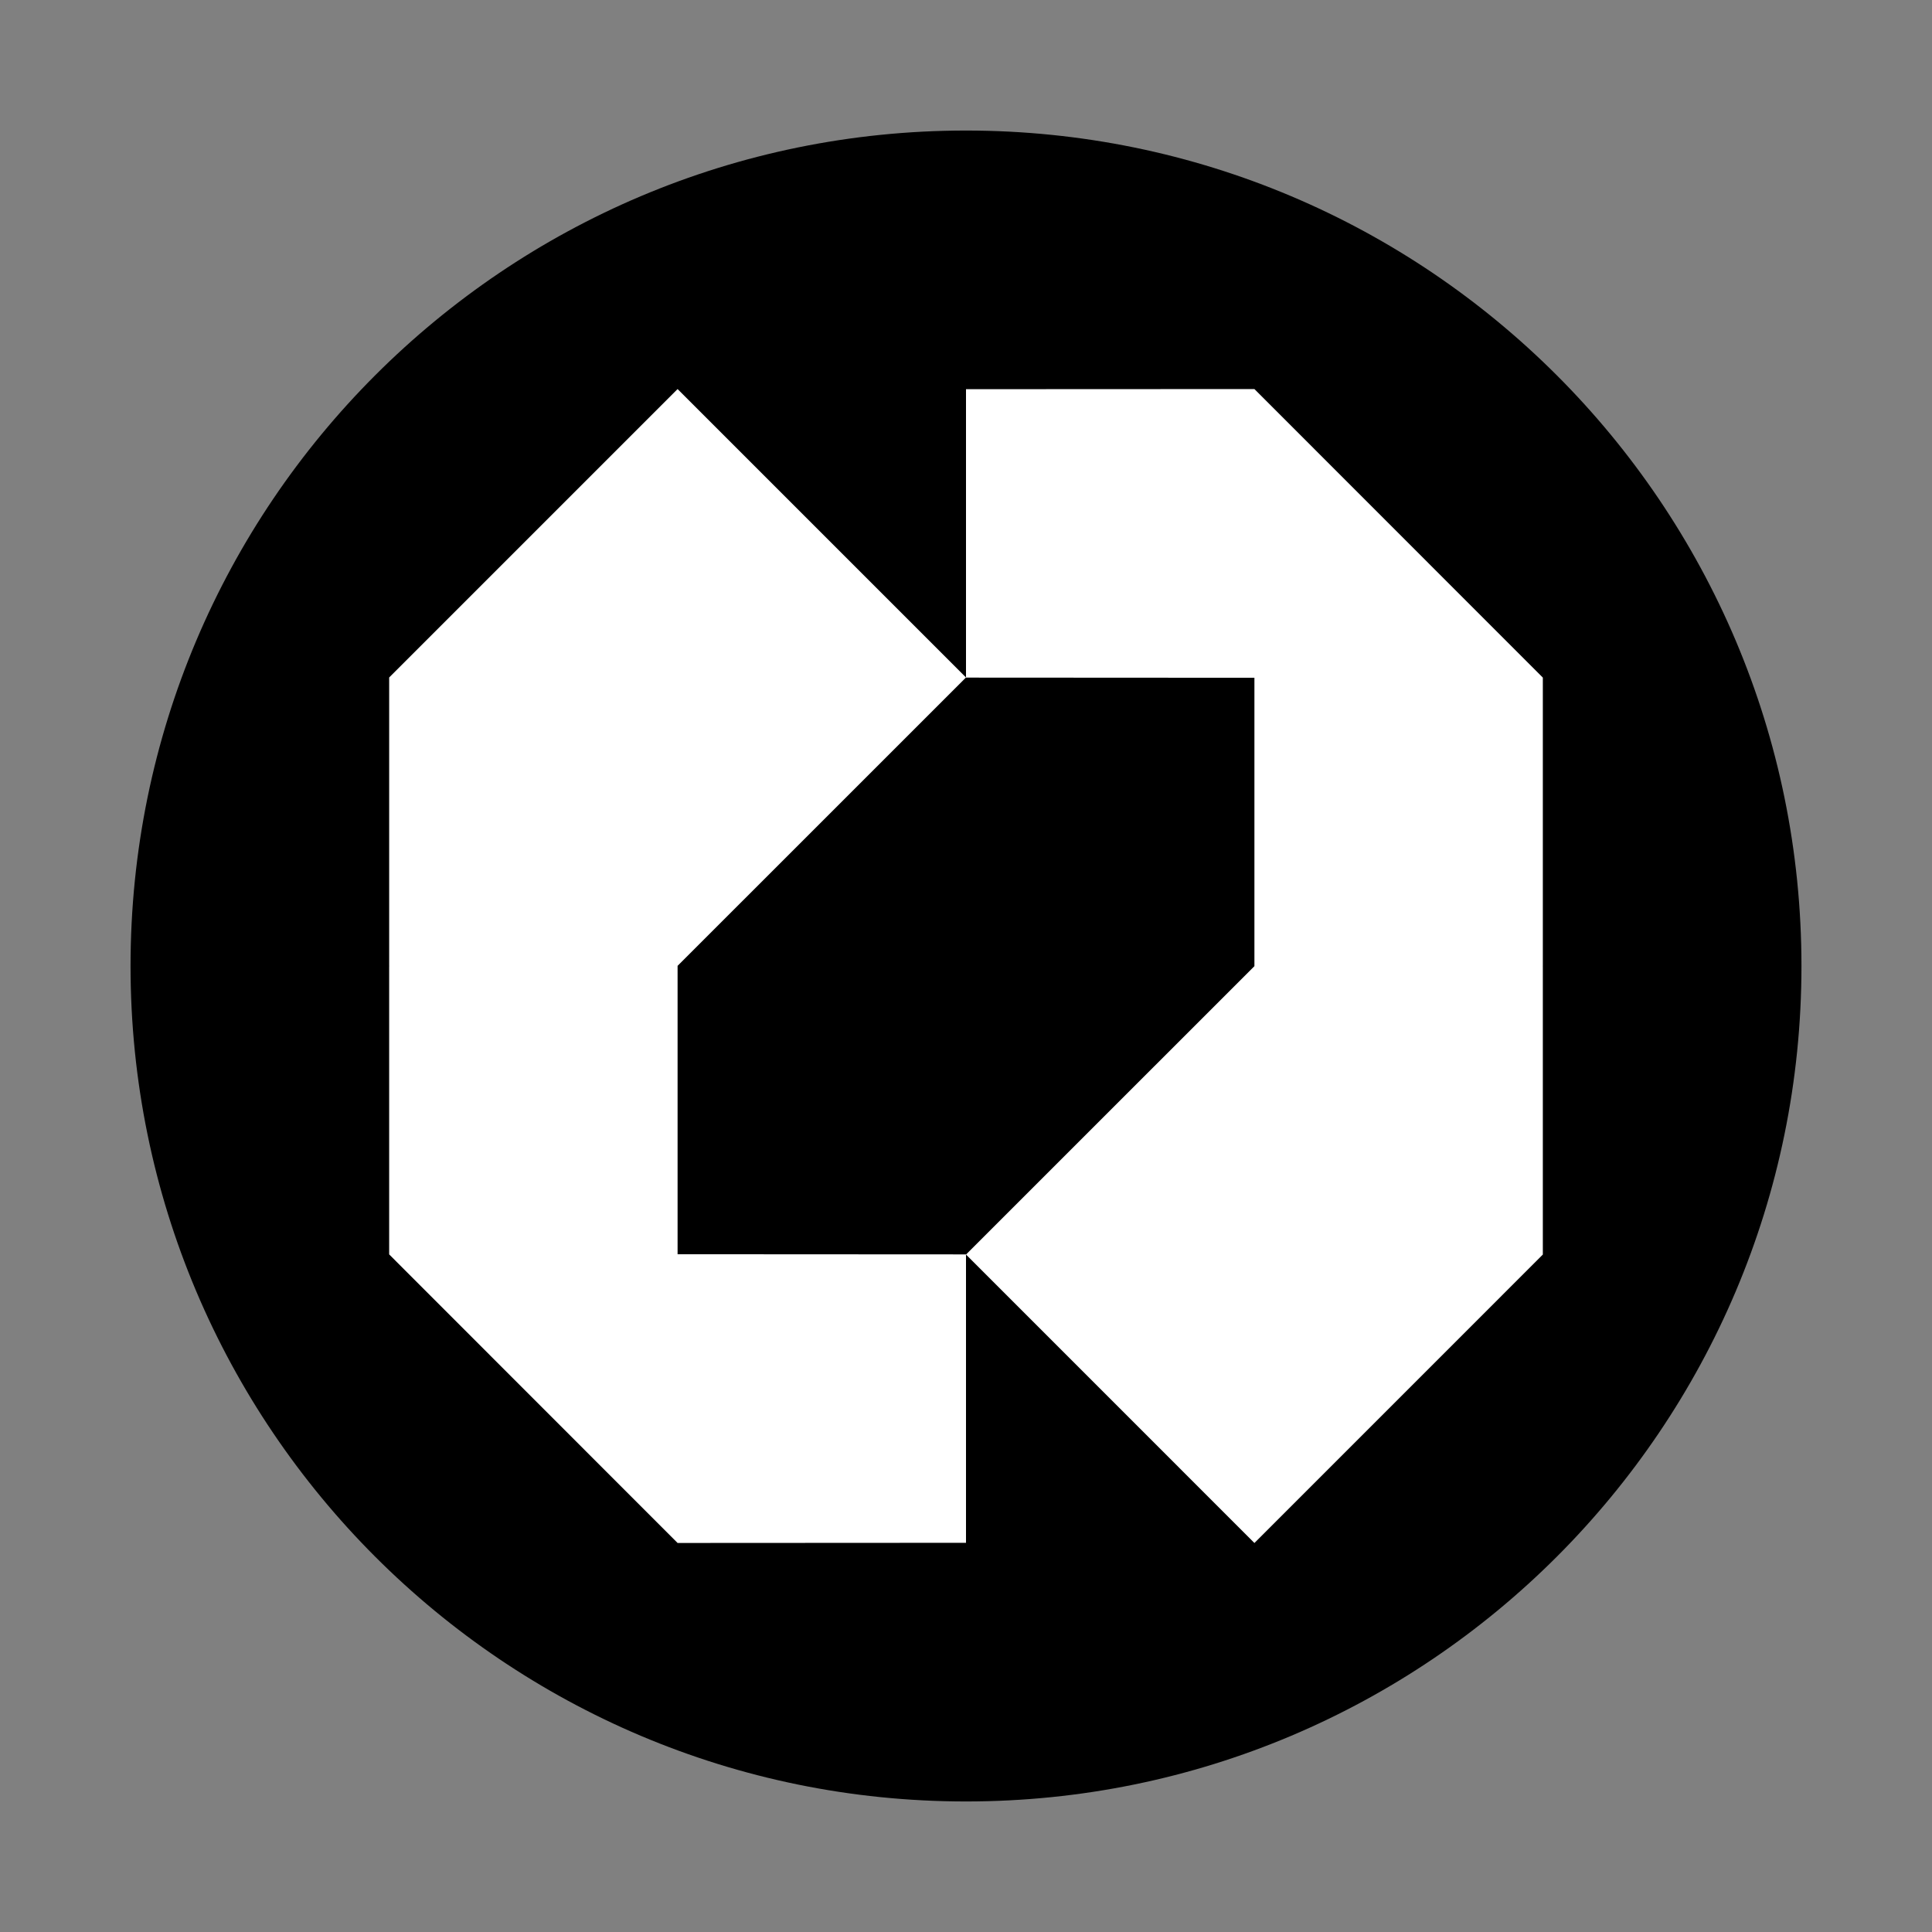 <?xml version="1.0" encoding="UTF-8"?>
<svg data-bbox="5 5 64 64" xmlns="http://www.w3.org/2000/svg" viewBox="0 0 74 74" height="74" width="74" data-type="color">
    <rect x="0" y="0" width="74" height="74" fill="#808080" stroke="none"/>
    <g>
        <path fill="#000000" d="M69 37c0 17.673-14.327 32-32 32C19.327 69 5 54.673 5 37 5 19.327 19.327 5 37 5c17.673 0 32 14.327 32 32z" data-color="1"/>
        <path fill="#ffffff" d="M59.094 36.999h-.007l.007.007v11.046L48.047 59.1 37 48.052l11.047-11.046V25.96L37 25.954V14.907l11.047-.005 11.047 11.052V37Z" data-color="2"/>
        <path fill="#ffffff" d="M14.906 37.001h.008l-.008-.007V25.949l11.047-11.047L37 25.949 25.953 36.994V48.04L37 48.046v11.047l-11.047.006-11.047-11.053V37.001Z" data-color="2"/>
    </g>
</svg>
